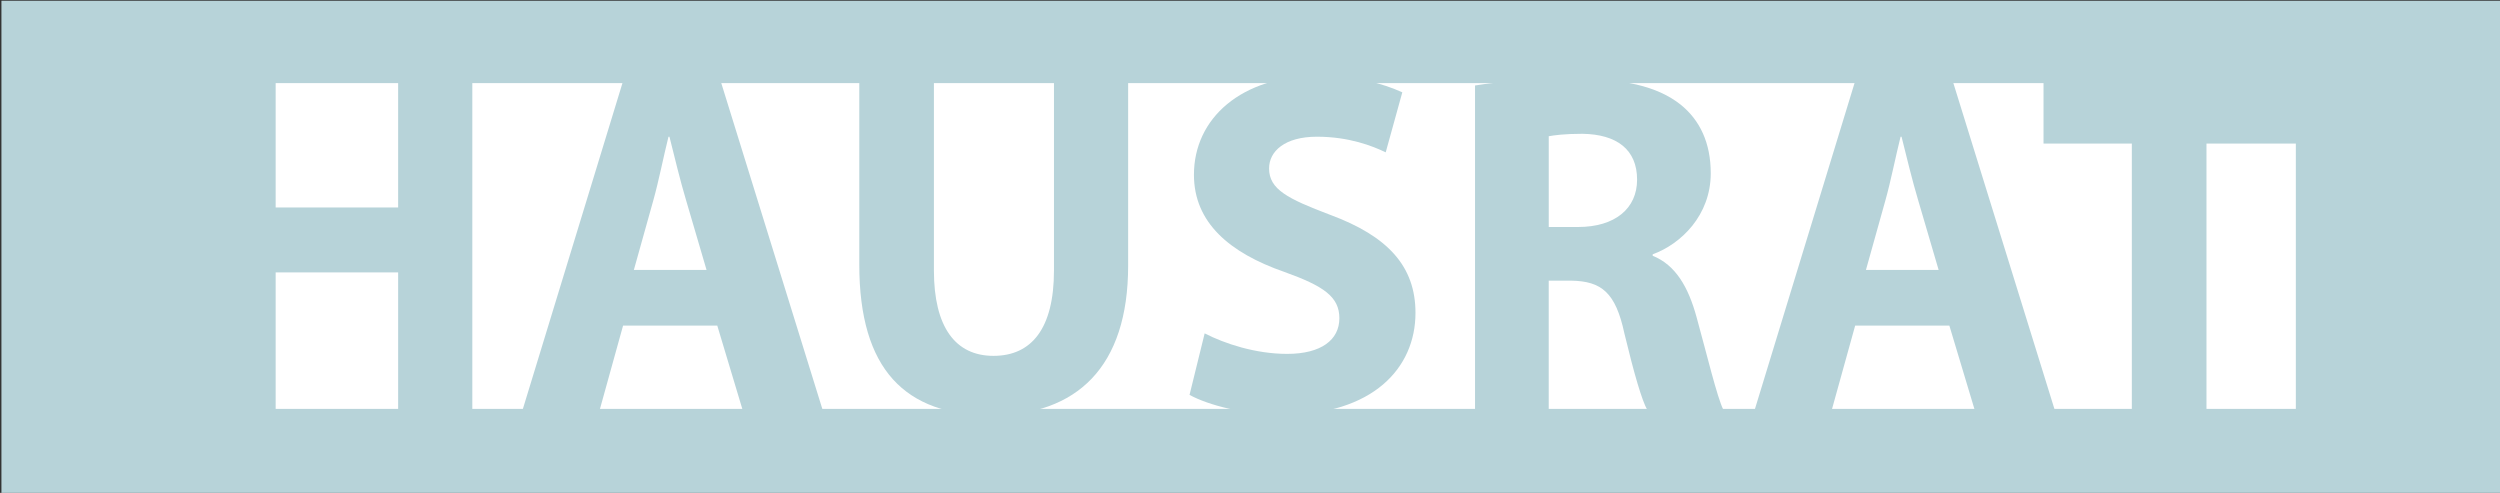 <?xml version="1.0" encoding="UTF-8"?><svg id="Ebene_1" xmlns="http://www.w3.org/2000/svg" viewBox="0 0 875 172.5"><rect x="0" y="0" width="875" height="172.5" fill="#333333" stroke="none"/><rect x=".5" y=".25" width="875" height="172.91" style="fill:#b7d3d9; stroke-width:0px;"/><rect x="71.05" y="29.09" width="732.49" height="114.02" style="fill:#fff; stroke-width:0px;"/><path d="m96.48,28.39v44.23h42.87V28.39h25.96v115.11h-25.96v-48.16h-42.87v48.16h-26.13V28.39h26.13Z" style="fill:#b7d3d9; stroke-width:0px;"/><path d="m218.08,113.95l-8.2,29.55h-26.99l35.18-115.11h34.16l35.7,115.11h-28.01l-8.88-29.55h-32.96Zm29.21-19.47l-7.17-24.42c-2.05-6.83-4.1-15.37-5.81-22.2h-.34c-1.71,6.83-3.42,15.54-5.29,22.2l-6.83,24.42h25.45Z" style="fill:#b7d3d9; stroke-width:0px;"/><path d="m326.87,28.39v66.27c0,19.81,7.51,29.89,20.84,29.89s21.18-9.56,21.18-29.89V28.39h25.96v64.56c0,35.53-17.93,52.43-47.99,52.43s-46.11-16.05-46.11-52.77V28.39h26.13Z" style="fill:#b7d3d9; stroke-width:0px;"/><path d="m421.65,116.69c7,3.59,17.76,7.17,28.86,7.17,11.96,0,18.27-4.95,18.27-12.47s-5.46-11.27-19.3-16.23c-19.13-6.66-31.6-17.25-31.6-33.99,0-19.64,16.4-34.67,43.55-34.67,12.98,0,22.54,2.73,29.38,5.81l-5.81,21.01c-4.61-2.22-12.81-5.47-24.08-5.47s-16.74,5.12-16.74,11.1c0,7.34,6.49,10.59,21.35,16.23,20.32,7.51,29.89,18.1,29.89,34.33,0,19.3-14.86,35.7-46.46,35.7-13.15,0-26.13-3.42-32.62-7l5.29-21.52Z" style="fill:#b7d3d9; stroke-width:0px;"/><path d="m516.27,29.92c8.37-1.37,20.84-2.39,34.67-2.39,17.08,0,29.03,2.56,37.23,9.05,6.83,5.47,10.59,13.49,10.59,24.08,0,14.69-10.42,24.76-20.32,28.35v.51c8.03,3.24,12.47,10.93,15.37,21.52,3.59,12.98,7.17,28.01,9.39,32.45h-26.64c-1.88-3.25-4.61-12.64-8.03-26.81-3.07-14.35-8.03-18.27-18.62-18.45h-7.86v45.26h-25.79V29.92Zm25.79,49.53h10.25c12.98,0,20.67-6.49,20.67-16.57,0-10.59-7.17-15.88-19.13-16.05-6.32,0-9.91.51-11.79.85v31.77Z" style="fill:#b7d3d9; stroke-width:0px;"/><path d="m649.31,113.95l-8.2,29.55h-26.99l35.18-115.11h34.16l35.7,115.11h-28.01l-8.88-29.55h-32.96Zm29.21-19.47l-7.17-24.42c-2.05-6.83-4.1-15.37-5.81-22.2h-.34c-1.71,6.83-3.42,15.54-5.29,22.2l-6.83,24.42h25.45Z" style="fill:#b7d3d9; stroke-width:0px;"/><path d="m746.14,50.25h-30.91v-21.86h88.47v21.86h-31.43v93.25h-26.13V50.25Z" style="fill:#b7d3d9; stroke-width:0px;"/></svg>
